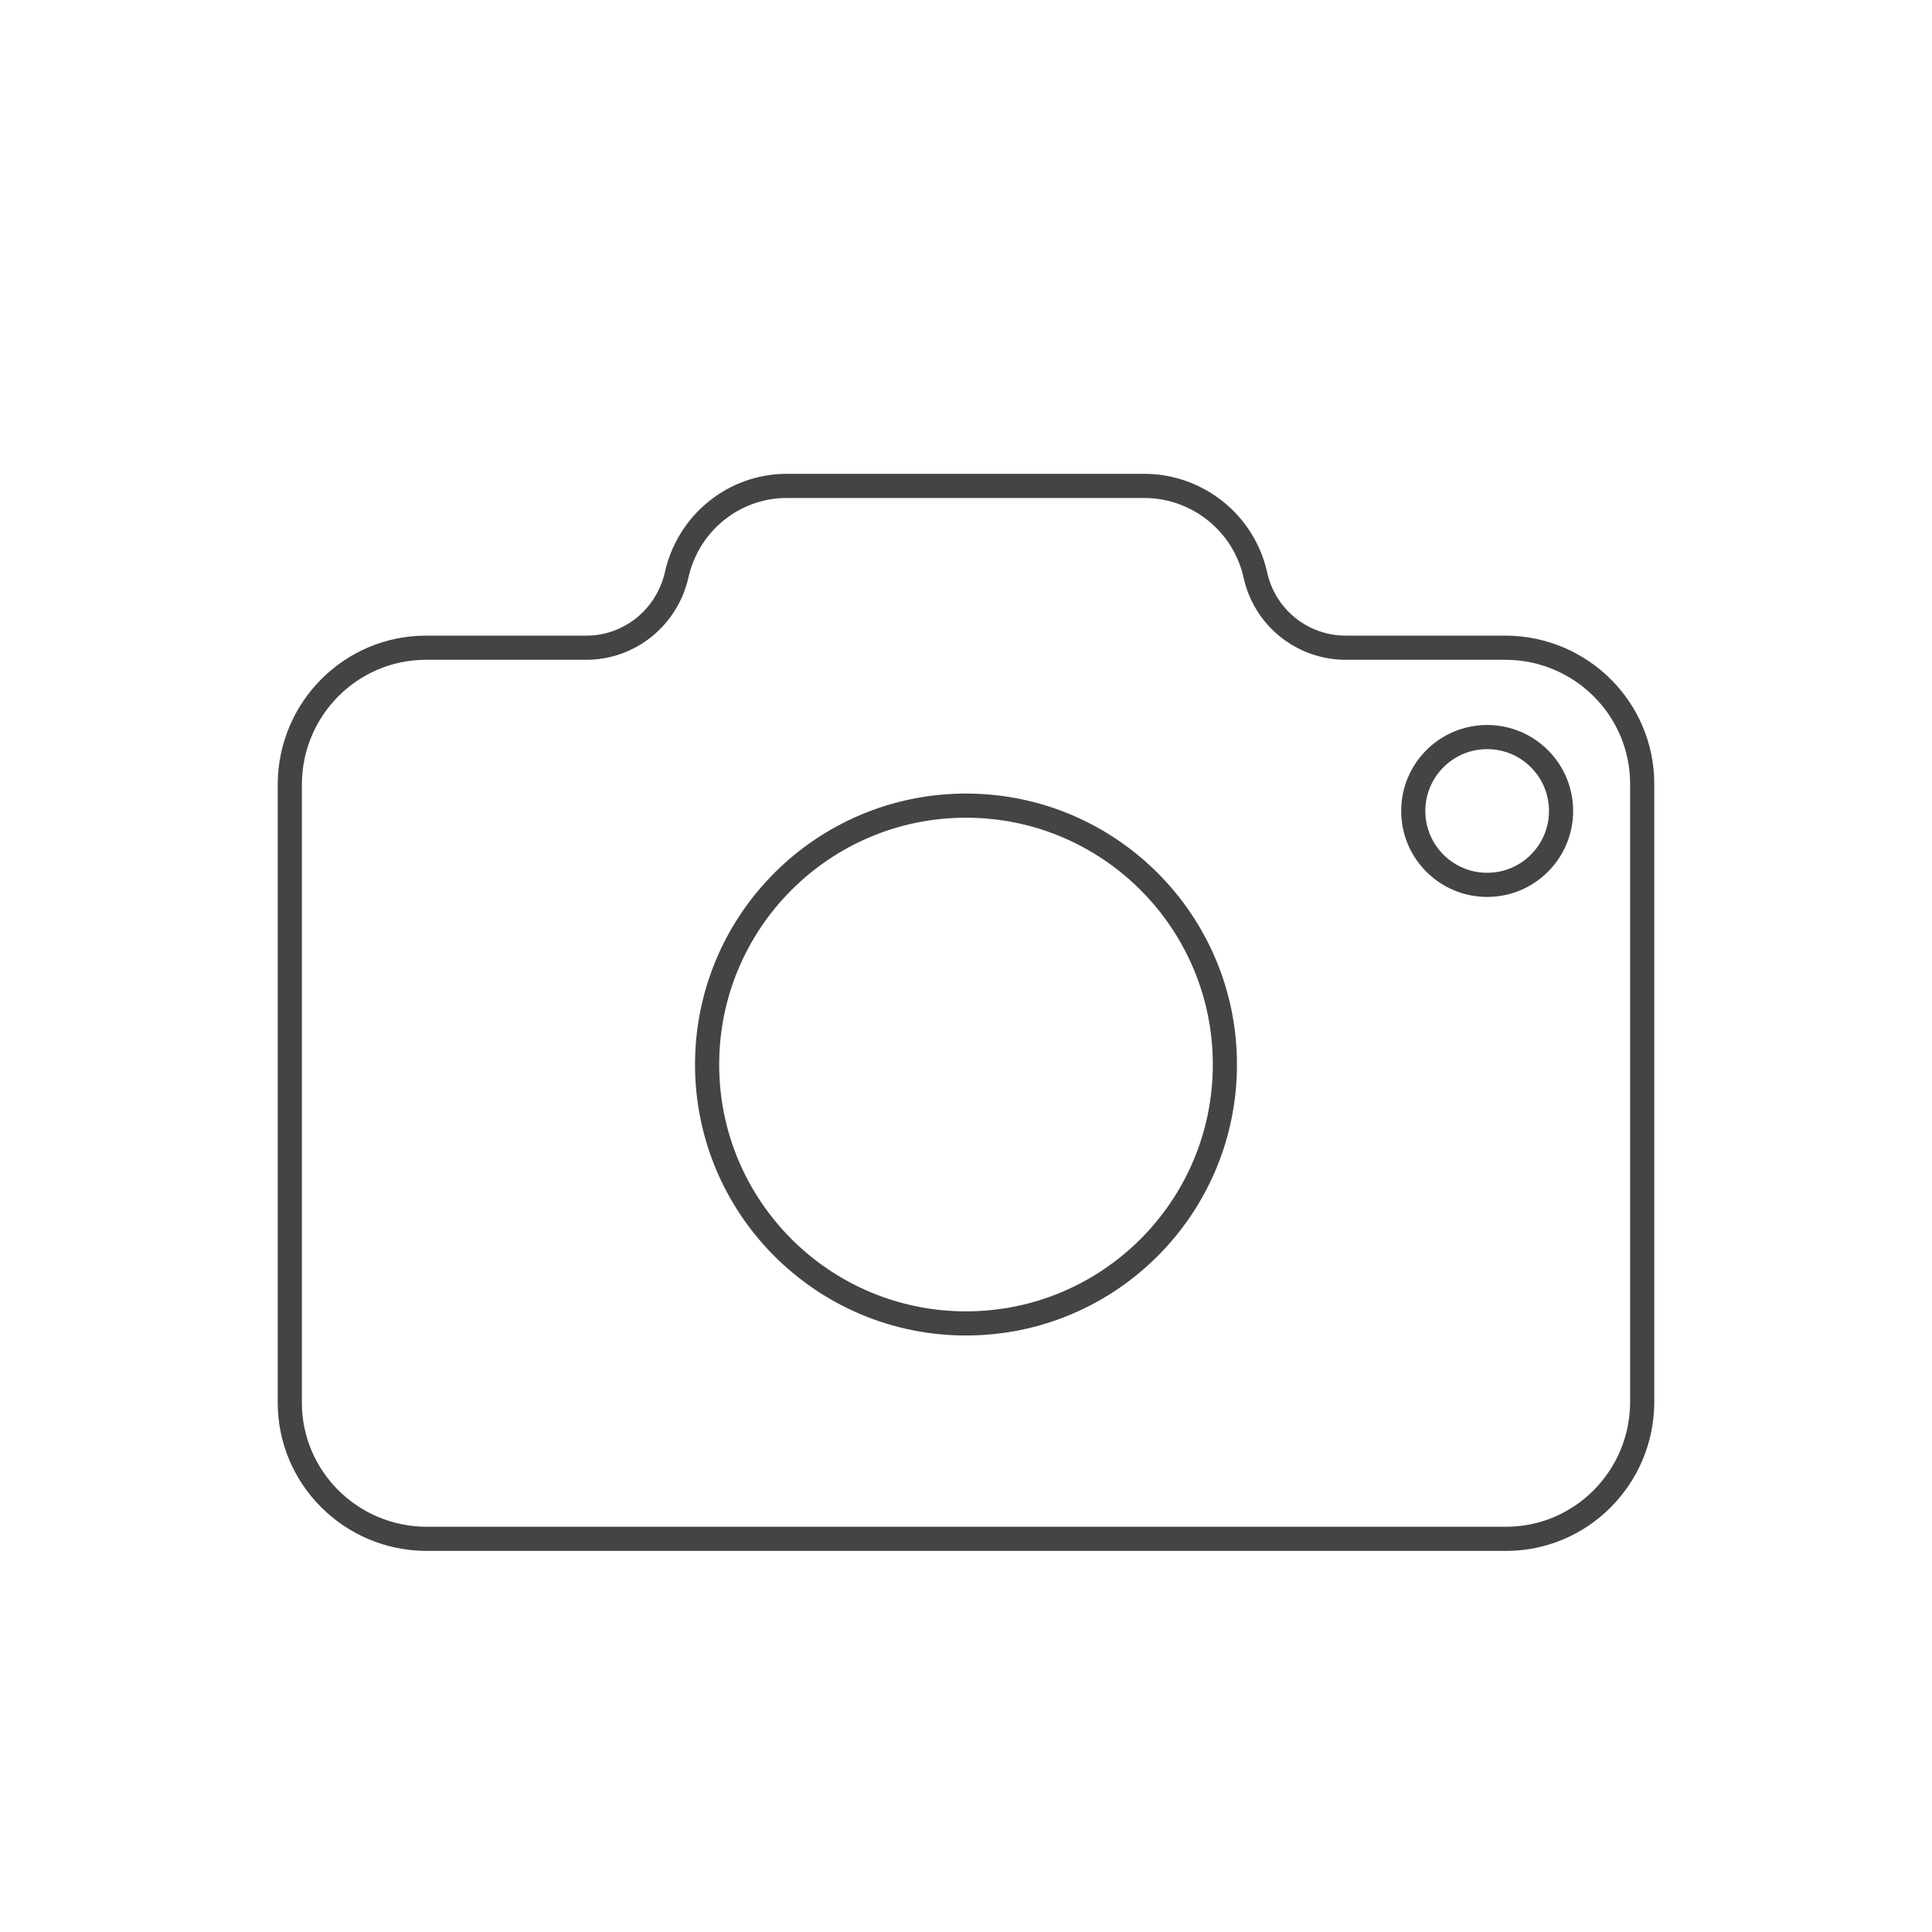 <?xml version="1.0" encoding="UTF-8"?>
<svg xmlns="http://www.w3.org/2000/svg" id="icone" viewBox="0 0 40 40">
  <defs>
    <style>.cls-1{fill:#fff;}.cls-2{fill:none;stroke:#444;stroke-linecap:round;stroke-linejoin:round;stroke-width:.5px;}</style>
  </defs>
  <rect class="cls-1" x="-307.79" y="-884.56" width="1642.9" height="2151.08"/>
  <g>
    <path class="cls-2" d="M8.82,31.86H31.18c1.55,0,2.81-1.26,2.82-2.82v-12.81c0-1.55-1.26-2.81-2.82-2.82h-3.32c-.9,0-1.68-.63-1.87-1.51-.24-1.07-1.19-1.83-2.28-1.84h-7.42c-1.1,0-2.04,.77-2.28,1.84-.2,.88-.97,1.51-1.87,1.51h-3.32c-1.55,0-2.81,1.26-2.82,2.82v12.81c0,1.55,1.26,2.81,2.82,2.82Z"/>
    <circle class="cls-2" cx="20" cy="22.04" r="5.36"/>
    <circle class="cls-2" cx="30.79" cy="16.79" r="1.53"/>
  </g>
</svg>

